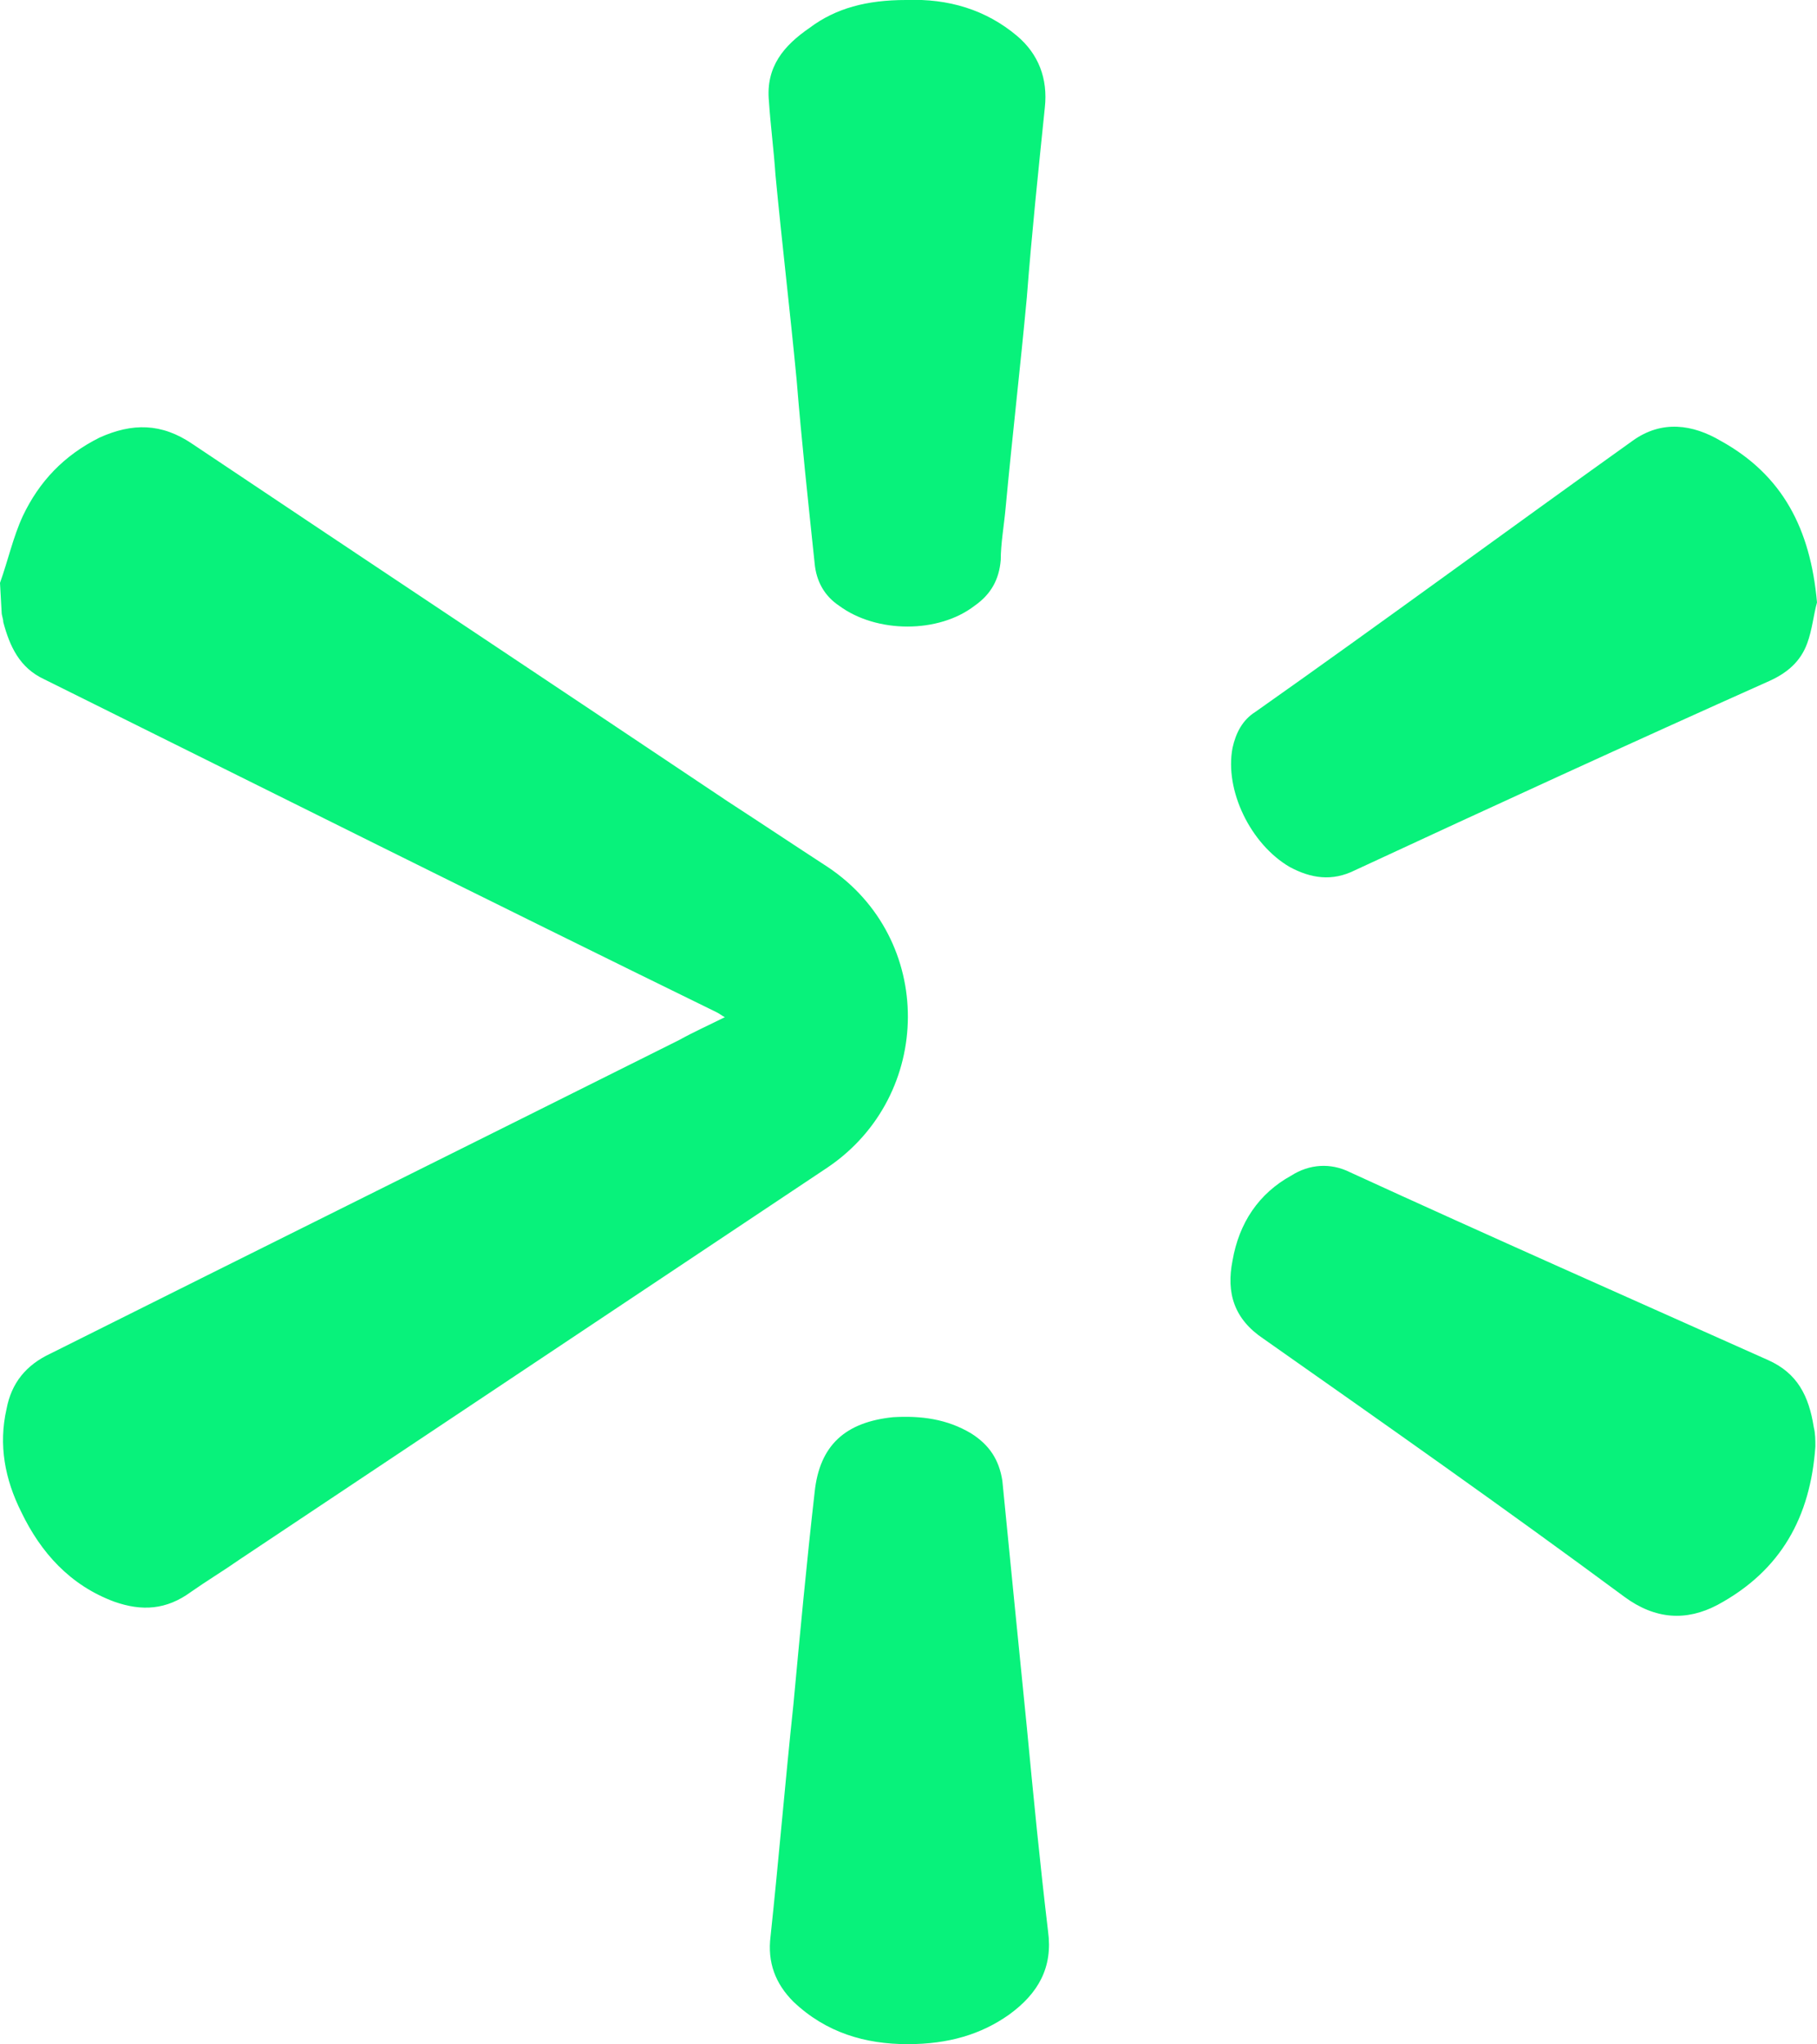 <?xml version="1.0" encoding="utf-8"?>
<!-- Generator: Adobe Illustrator 22.0.1, SVG Export Plug-In . SVG Version: 6.00 Build 0)  -->
<svg version="1.1" id="Layer_1" xmlns="http://www.w3.org/2000/svg" xmlns:xlink="http://www.w3.org/1999/xlink" x="0px" y="0px"
	 viewBox="0 0 111.3 125.2" style="enable-background:new 0 0 111.3 125.2;" xml:space="preserve">
<style type="text/css">
	.st0{fill:#08F27B;}
</style>
<path class="st0" d="M0,35.7c0.5-1.4,0.8-2.8,1.4-4.1c1-2.1,2.5-3.7,4.7-4.8c2-0.9,3.8-0.9,5.7,0.4c10.9,7.3,21.9,14.6,32.8,21.9
	c2,1.3,4.1,2.7,6.1,4c6.6,4.4,6.5,14,0,18.4c-12,8-24,16-36,24c-1,0.7-2,1.3-3,2c-1.5,1.1-3,1.2-4.7,0.6c-2.7-1-4.5-3-5.7-5.5
	c-1-2-1.4-4.1-0.9-6.3c0.3-1.6,1.2-2.7,2.7-3.4c12.8-6.4,25.7-12.8,38.5-19.2c0.9-0.5,1.8-0.9,2.8-1.4c-0.2-0.1-0.3-0.2-0.5-0.3
	C30,55.2,16.4,48.4,2.7,41.6c-1.5-0.7-2.1-2-2.5-3.5c0-0.2-0.1-0.4-0.1-0.6L0,35.7L0,35.7z M111.3,36.9c-0.2,0.7-0.3,1.7-0.6,2.5
	c-0.4,1.1-1.2,1.8-2.3,2.3c-8.5,3.8-17,7.7-25.4,11.6c-1.4,0.7-2.7,0.5-4-0.2c-2.4-1.4-4-4.7-3.5-7.3c0.2-0.9,0.6-1.7,1.4-2.2
	C84.7,38.1,92.3,32.5,100,27c1.8-1.3,3.7-1,5.4,0C109.2,29.1,110.9,32.4,111.3,36.9L111.3,36.9z M111.2,88.6c-0.3,4.3-2.1,7.6-6,9.7
	c-1.9,1-3.8,0.9-5.7-0.5C92.2,92.4,84.8,87.2,77.4,82c-1.8-1.2-2.3-2.8-1.9-4.8c0.4-2.3,1.6-4.1,3.6-5.2c1.1-0.7,2.4-0.8,3.6-0.2
	c8.5,3.9,17.1,7.7,25.6,11.5c1.8,0.8,2.5,2.2,2.8,4.1C111.2,87.8,111.2,88.2,111.2,88.6L111.2,88.6z M55.6,125.2c-2.6,0-5-0.7-7-2.6
	c-1.1-1.1-1.6-2.4-1.4-4c0.5-4.7,0.9-9.5,1.4-14.2c0.4-4.3,0.8-8.6,1.3-13c0.3-2.9,1.9-4.3,4.8-4.6c1.7-0.1,3.3,0.1,4.8,1
	c1.1,0.7,1.7,1.6,1.9,2.9c0.5,5.1,1,10.1,1.5,15.1c0.4,4.2,0.8,8.3,1.3,12.5c0.3,2.2-0.6,3.8-2.4,5.1
	C60.1,124.6,58.1,125.2,55.6,125.2L55.6,125.2z M55.5,0c2.6-0.1,4.9,0.6,6.8,2.2c1.3,1.1,1.9,2.6,1.7,4.4c-0.4,3.9-0.8,7.7-1.1,11.6
	c-0.4,4.3-0.9,8.6-1.3,12.9c-0.1,1.1-0.3,2.2-0.3,3.2c-0.1,1.2-0.6,2.1-1.6,2.8c-2.2,1.7-6,1.7-8.3,0c-0.9-0.6-1.4-1.5-1.5-2.6
	c-0.4-3.8-0.8-7.5-1.1-11.2c-0.4-4.2-0.9-8.4-1.3-12.6c-0.1-1.5-0.3-3-0.4-4.5c-0.2-2.1,0.9-3.4,2.5-4.5C51.2,0.5,53.1,0,55.5,0
	L55.5,0z"/>
</svg>
